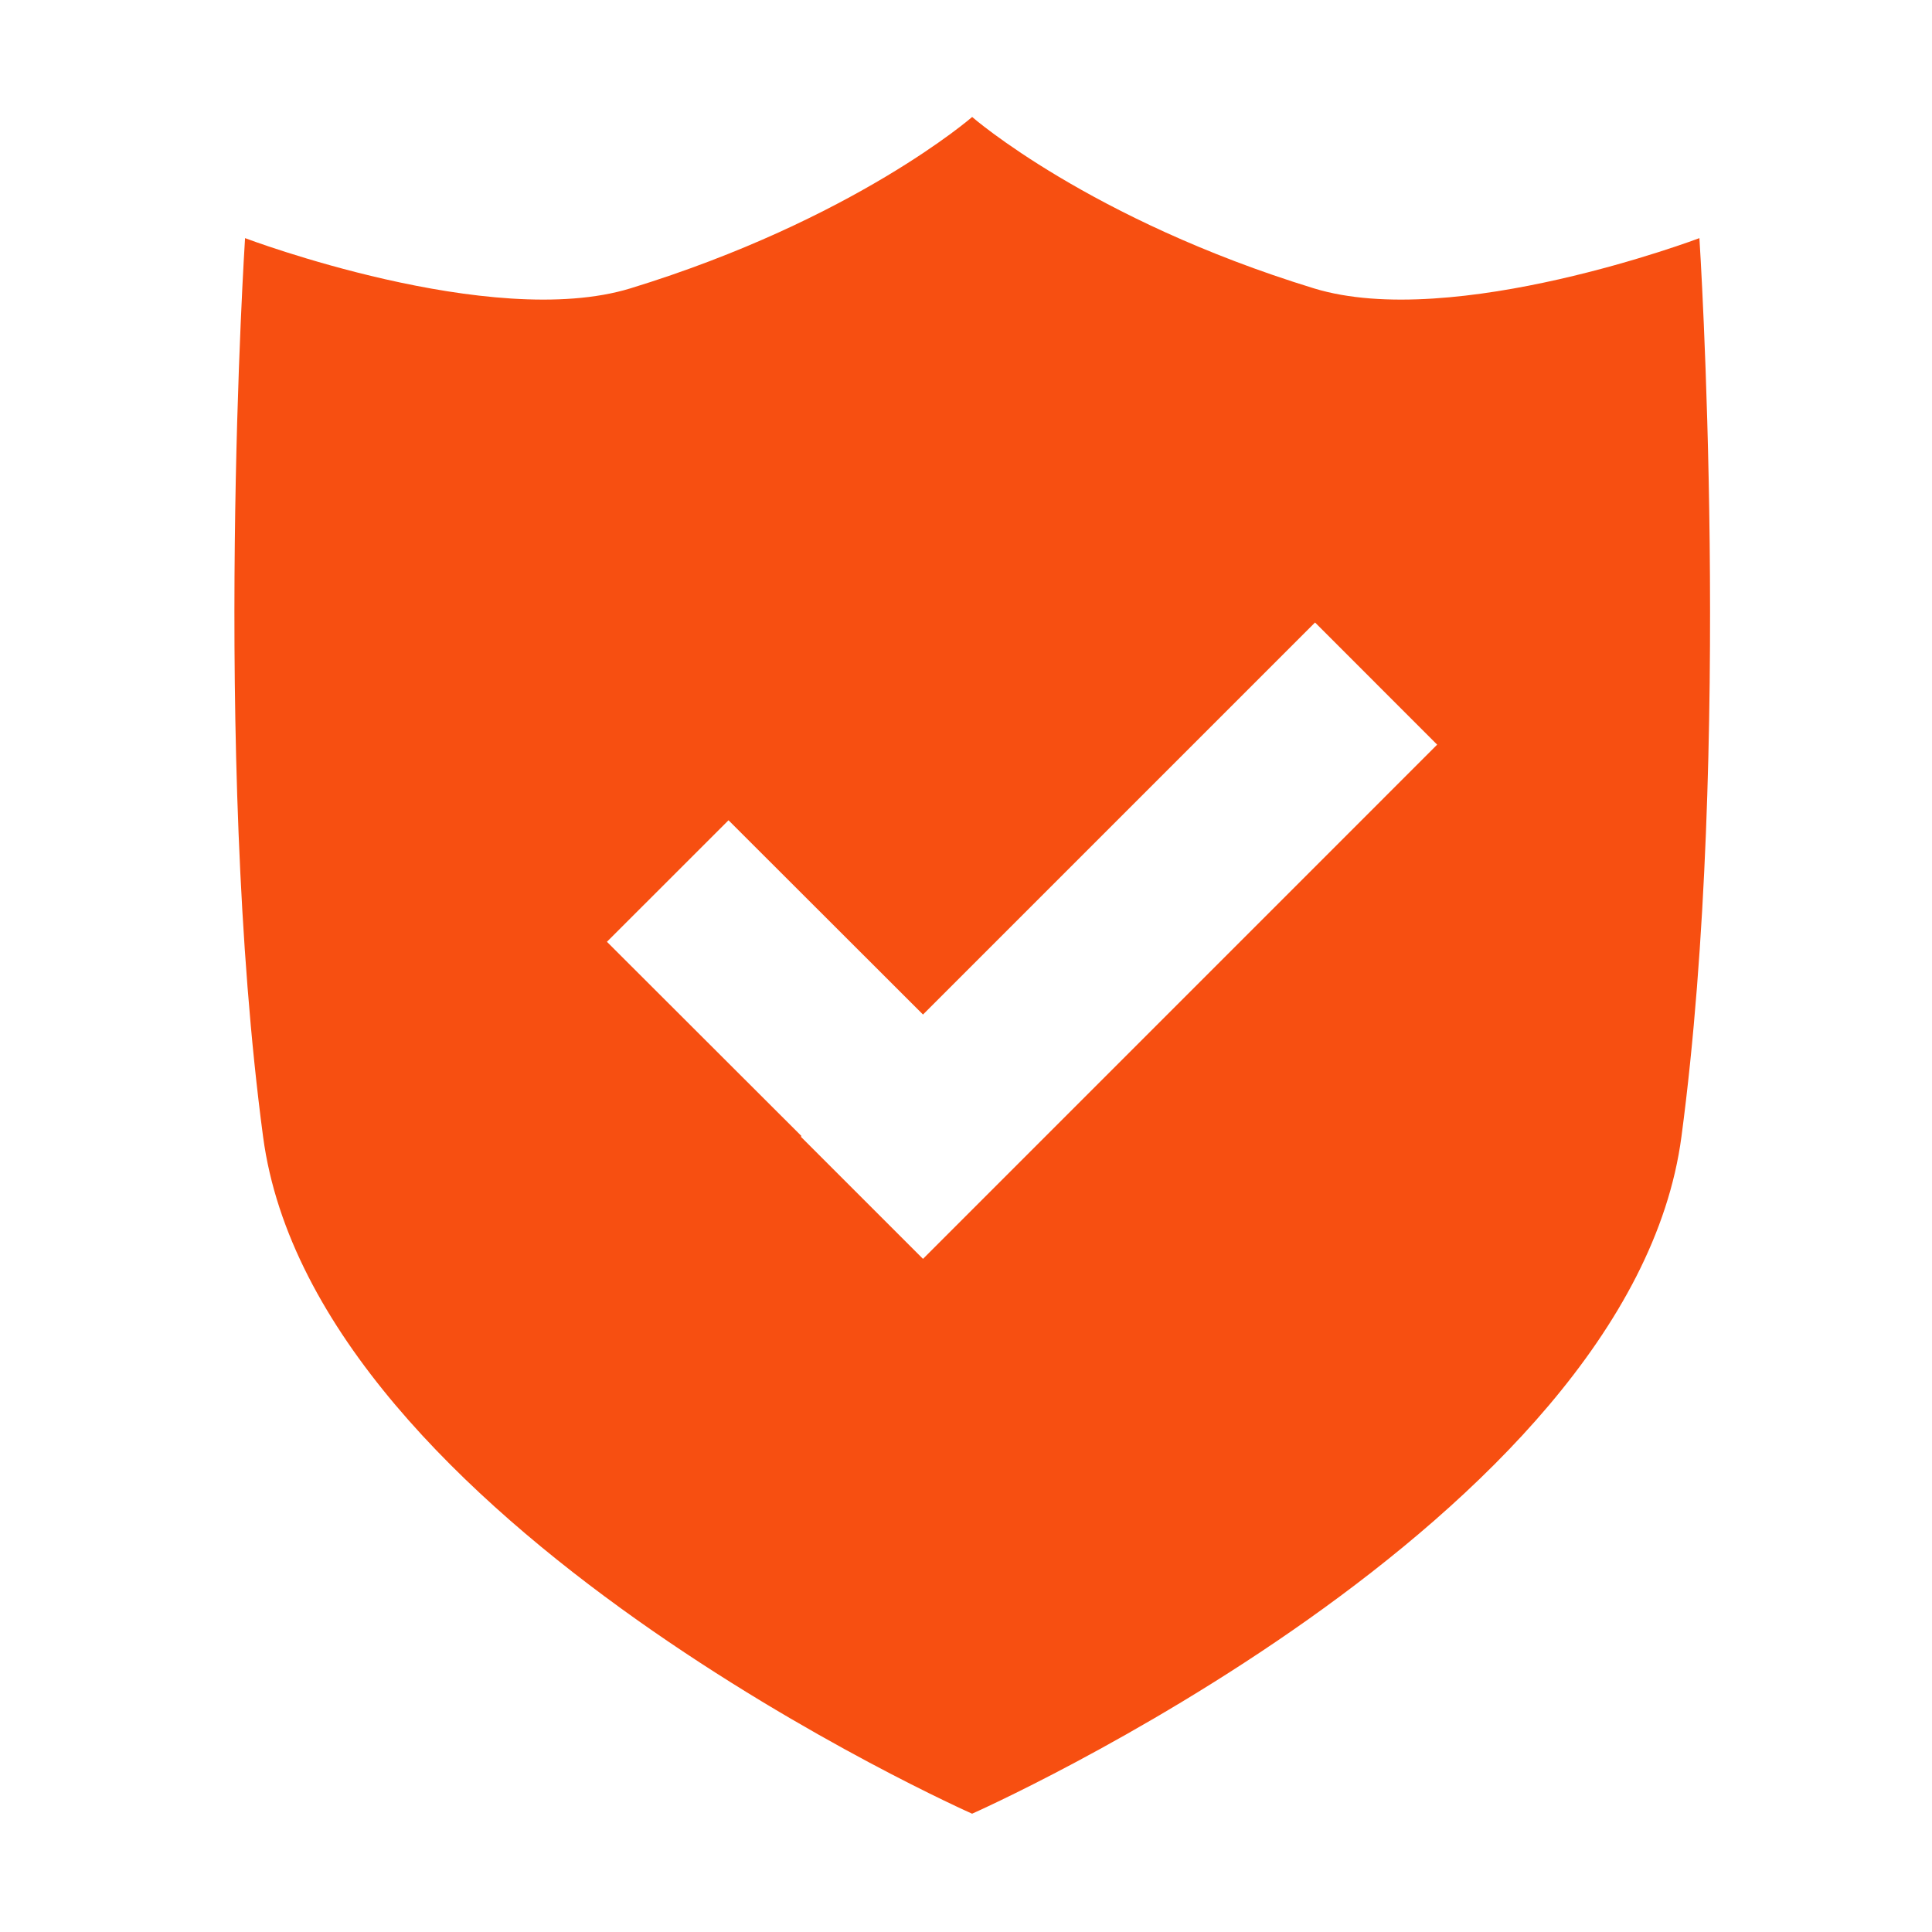 <?xml version="1.0" encoding="UTF-8" standalone="no"?> <svg xmlns="http://www.w3.org/2000/svg" xmlns:xlink="http://www.w3.org/1999/xlink" class="icon" viewBox="0 0 1024 1024" version="1.1" width="200" height="200"><path d="M900.721 126.216s-130.37 49.293-204.337 26.613c-118.82-36.45-181.124-90.829-181.124-90.829s-62.361 54.38-181.096 90.829c-73.967 22.679-204.28-26.614-204.28-26.614s-17.677 271.925 9.555 476.262c27.203 204.337 375.794 358.82 375.794 358.82s348.871-154.455 375.963-358.82c27.203-204.337 9.527-476.262 9.527-476.262zM489.208 667.227l-64.749-64.749 0.338-0.338-103.11-102.969 64.441-64.413 103.082 102.969 207.794-207.794 64.721 64.749-272.515 272.543z" fill="#f74f11"></path></svg> 
